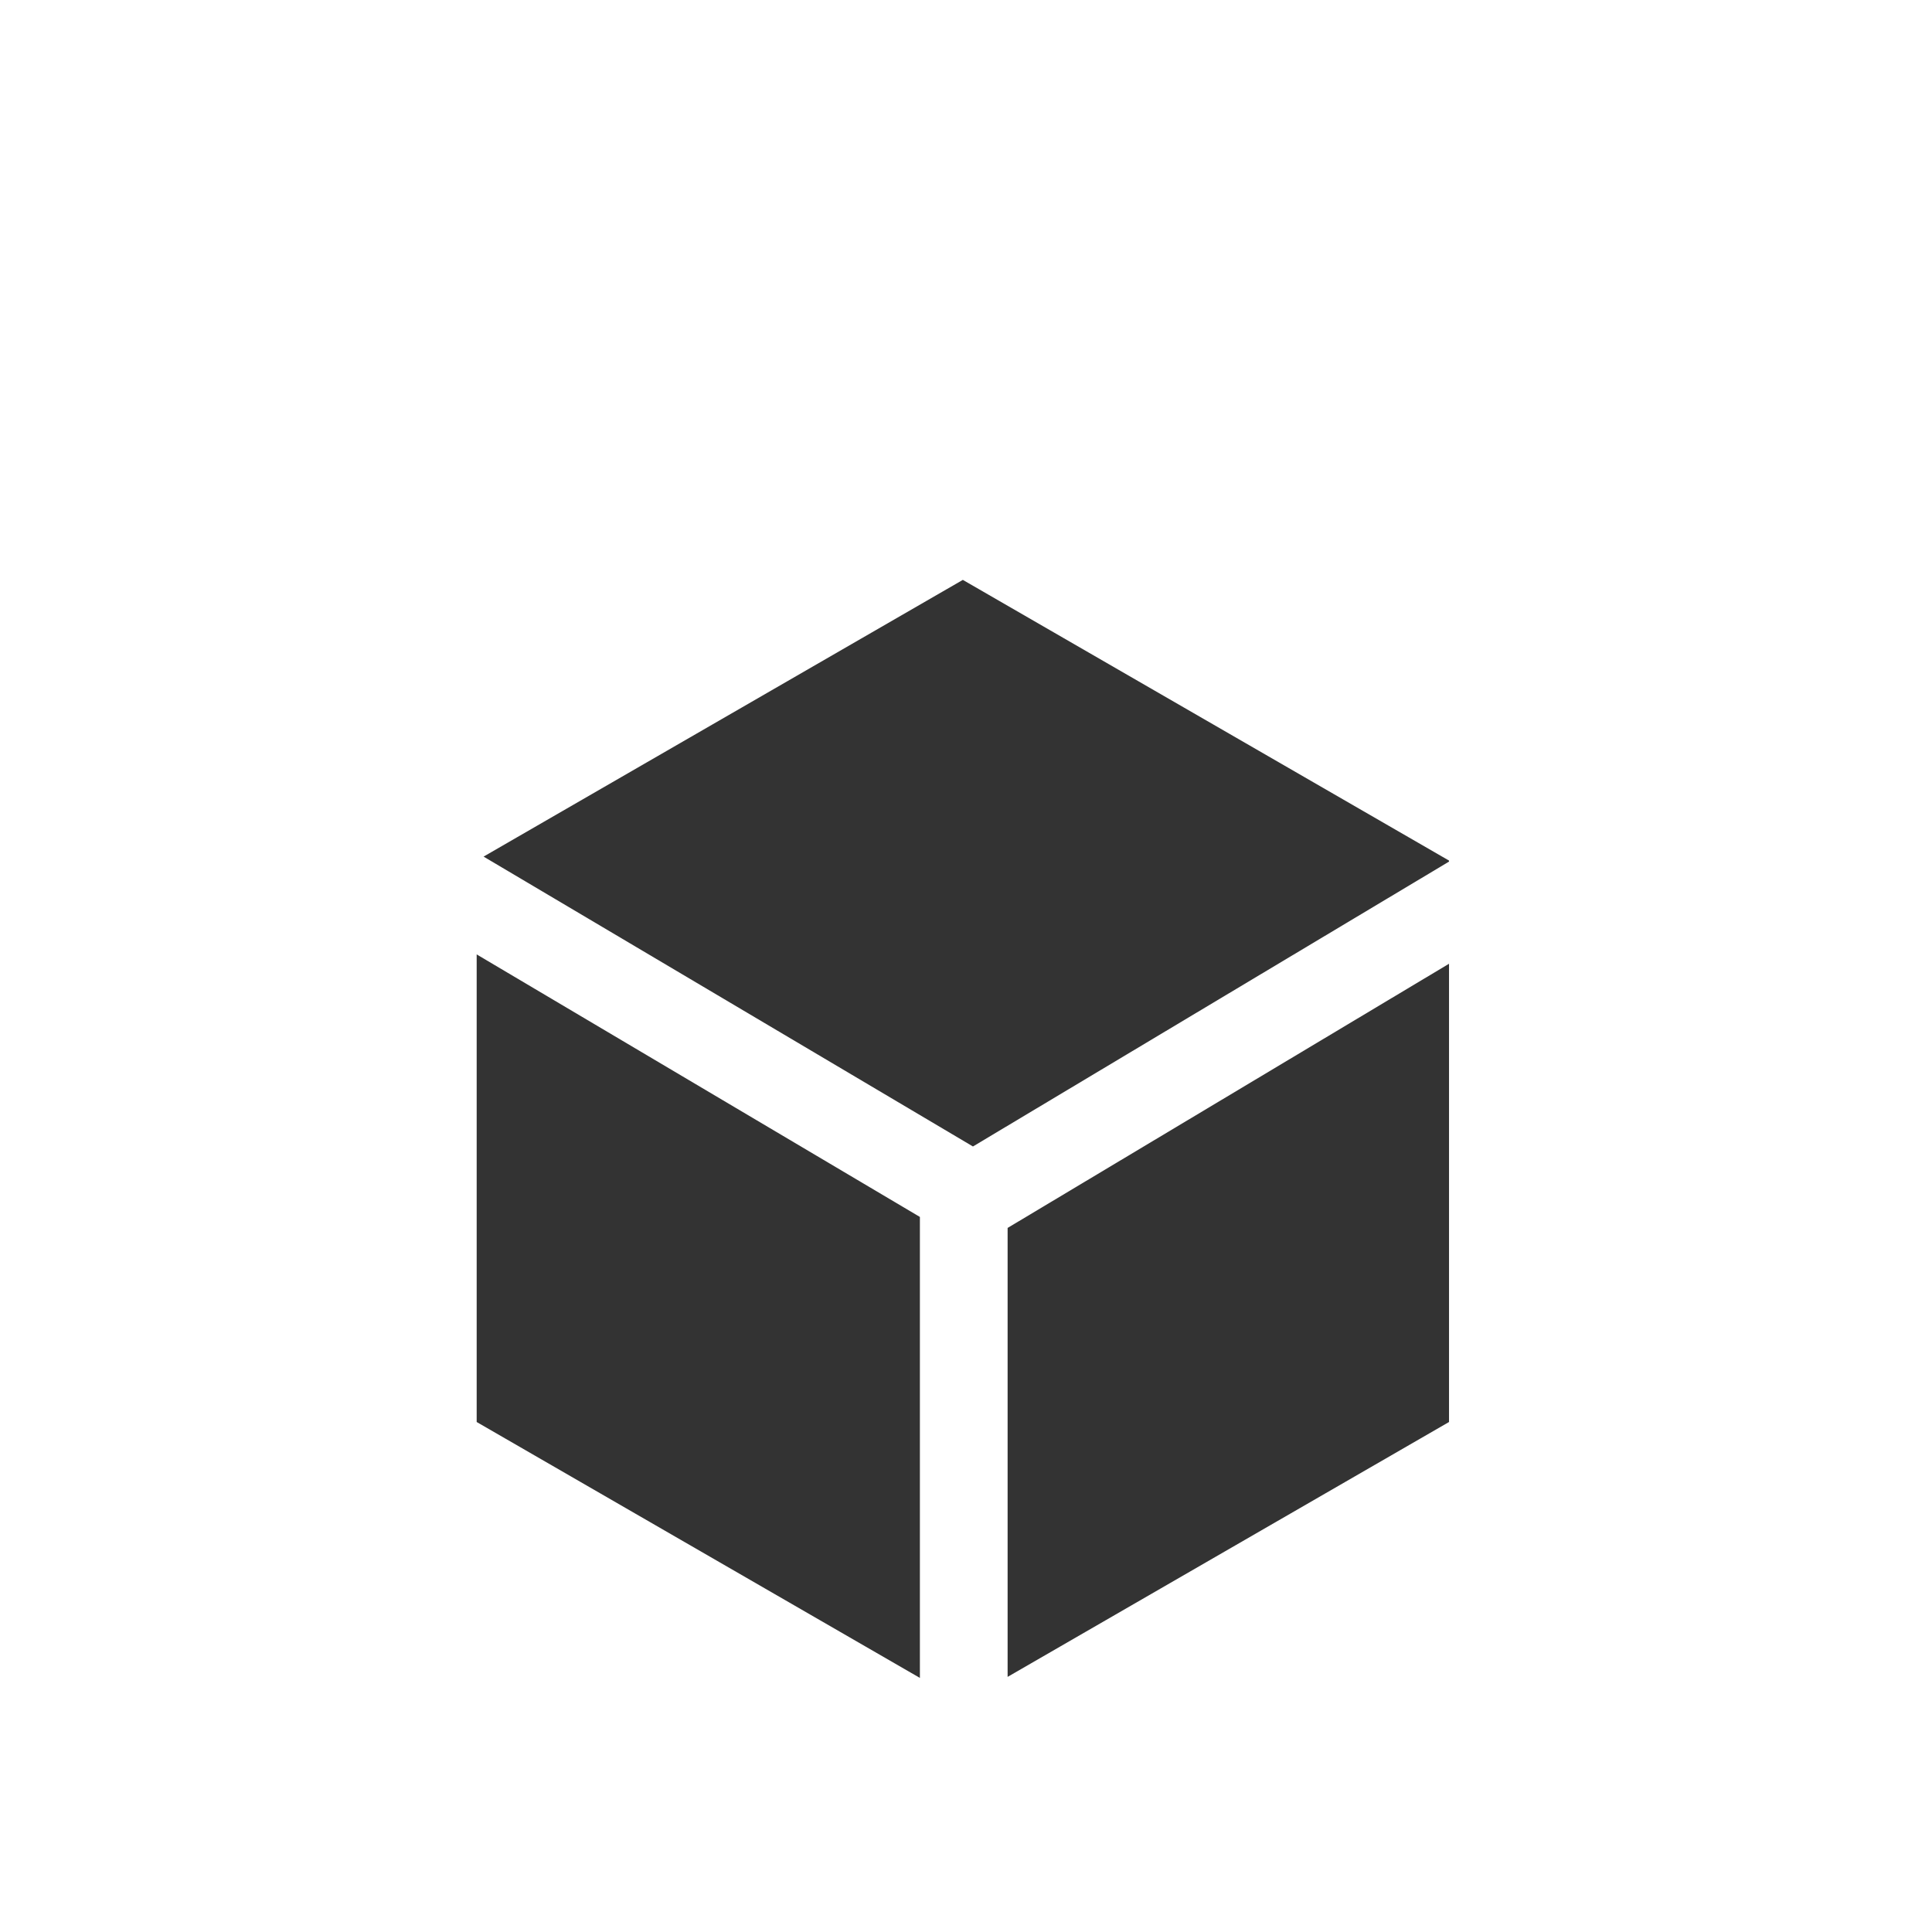 <?xml version="1.0" encoding="utf-8"?>
<!-- Generator: Adobe Illustrator 15.1.0, SVG Export Plug-In . SVG Version: 6.00 Build 0)  -->
<!DOCTYPE svg PUBLIC "-//W3C//DTD SVG 1.1 Tiny//EN" "http://www.w3.org/Graphics/SVG/1.1/DTD/svg11-tiny.dtd">
<svg version="1.1" baseProfile="tiny" id="Layer_1" xmlns="http://www.w3.org/2000/svg" xmlns:xlink="http://www.w3.org/1999/xlink"
	 x="0px" y="0px" width="80px" height="80px" viewBox="0 0 80 80" xml:space="preserve">
<g>
	<polygon fill="#333333" points="60.001,35.677 60.001,35.635 39.869,24.012 20.024,35.47 40.288,47.473 	"/>
	<polygon fill="#333333" points="60.001,39.907 41.723,50.846 41.723,69.436 60.001,58.882 	"/>
	<polygon fill="#333333" points="19.738,39.52 19.738,58.882 38.091,69.479 38.091,50.391 	"/>
</g>
</svg>
